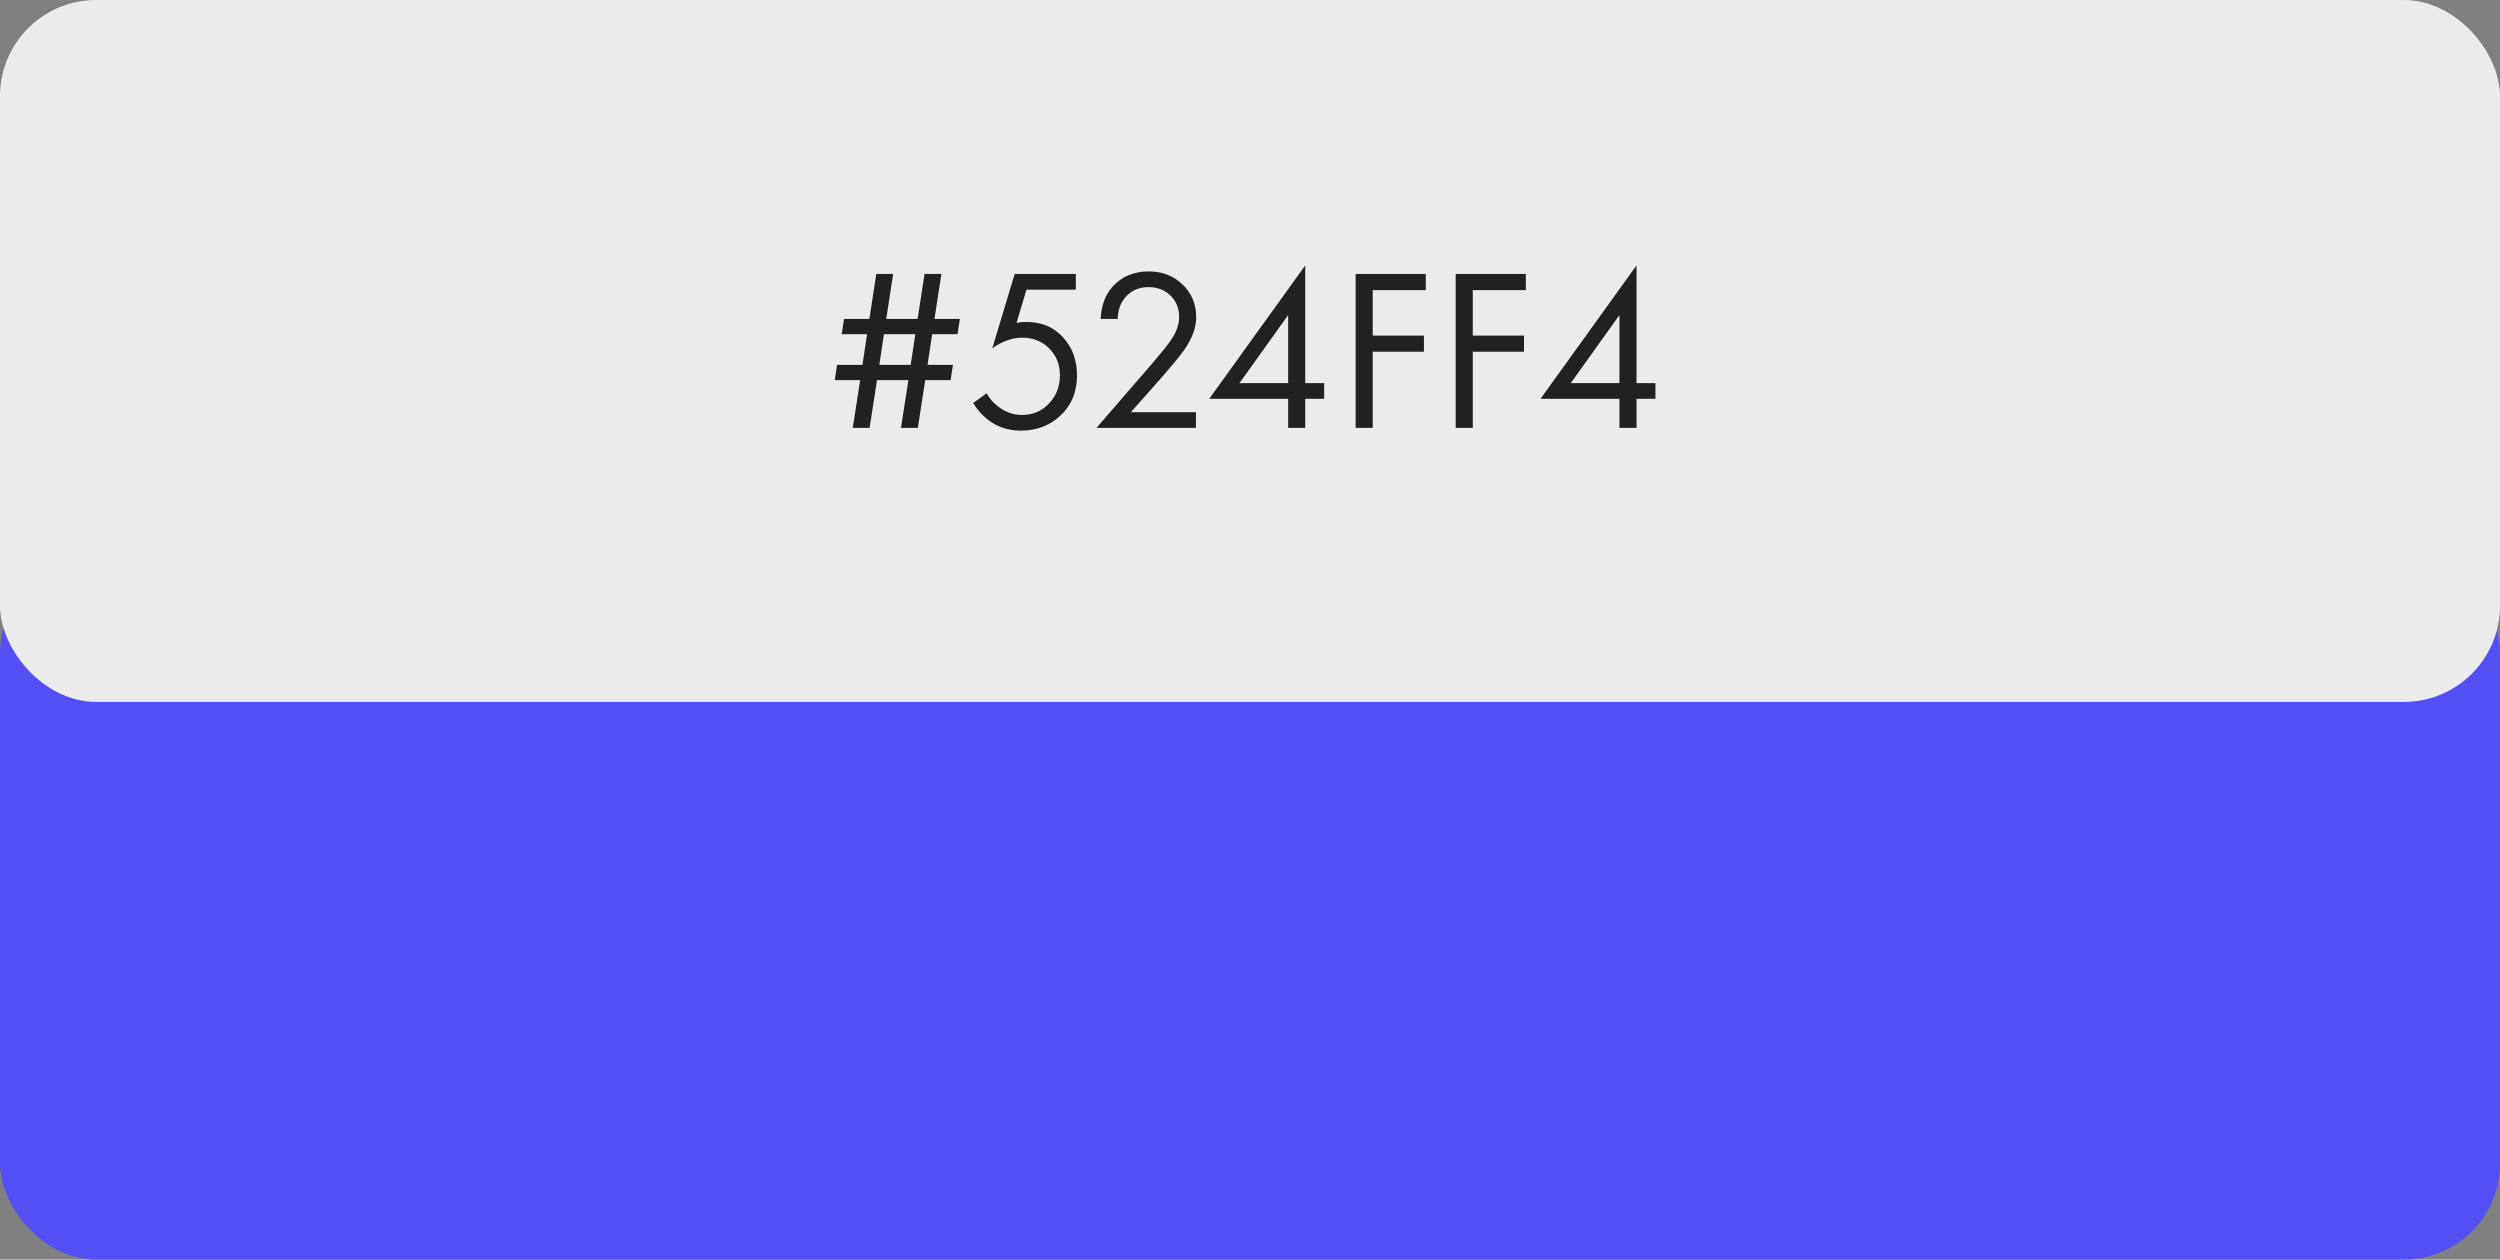 <?xml version="1.0" encoding="UTF-8"?> <svg xmlns="http://www.w3.org/2000/svg" width="260" height="131" viewBox="0 0 260 131" fill="none"><rect x="0" y="0" width="260" height="131" fill="#808080" stroke="none"/> <rect y="58" width="260" height="73" rx="10" fill="#524FF4"></rect> <rect width="260" height="73" rx="10" fill="#EBEBEB"></rect> <path d="M95.456 44.5H93.704L94.472 39.532H91.208L90.44 44.5H88.688L89.456 39.532H86.816L87.056 37.948H89.696L90.176 34.756H87.536L87.776 33.172H90.416L91.136 28.492H92.888L92.168 33.172H95.432L96.152 28.492H97.904L97.184 33.172H99.824L99.584 34.756H96.944L96.464 37.948H99.104L98.864 39.532H96.224L95.456 44.5ZM94.712 37.948L95.192 34.756H91.928L91.448 37.948H94.712ZM111.887 28.492V30.124H106.751L105.719 33.58C105.991 33.516 106.327 33.484 106.727 33.484C108.311 33.484 109.583 34.012 110.543 35.068C111.519 36.124 112.007 37.444 112.007 39.028C112.007 40.756 111.439 42.148 110.303 43.204C109.183 44.26 107.807 44.788 106.175 44.788C104.799 44.788 103.607 44.372 102.599 43.54C102.023 43.044 101.559 42.5 101.207 41.908L102.623 40.9C102.863 41.38 103.223 41.812 103.703 42.196C104.487 42.836 105.351 43.156 106.295 43.156C107.415 43.156 108.351 42.756 109.103 41.956C109.855 41.156 110.231 40.188 110.231 39.052C110.231 37.9 109.855 36.956 109.103 36.22C108.367 35.484 107.431 35.116 106.295 35.116C105.287 35.116 104.255 35.484 103.199 36.22L105.527 28.492H111.887ZM124.38 44.5H114.036L119.868 37.756C120.86 36.588 121.484 35.812 121.74 35.428C122.332 34.58 122.628 33.764 122.628 32.98C122.628 32.068 122.332 31.324 121.74 30.748C121.148 30.156 120.38 29.86 119.436 29.86C118.284 29.86 117.396 30.332 116.772 31.276C116.436 31.788 116.26 32.42 116.244 33.172H114.468C114.532 31.812 114.932 30.708 115.668 29.86C116.628 28.772 117.892 28.228 119.46 28.228C120.884 28.228 122.06 28.684 122.988 29.596C123.932 30.492 124.404 31.628 124.404 33.004C124.404 34.076 123.98 35.22 123.132 36.436C122.7 37.028 121.972 37.916 120.948 39.1L117.612 42.868H124.38V44.5ZM135.745 27.604V39.844H137.713V41.476H135.745V44.5H133.969V41.476H125.761L135.745 27.604ZM128.905 39.844H133.969V32.764L128.905 39.844ZM148.282 28.492V30.172H142.762V34.9H148.09V36.58H142.762V44.5H140.986V28.492H148.282ZM158.688 28.492V30.172H153.168V34.9H158.496V36.58H153.168V44.5H151.392V28.492H158.688ZM170.198 27.604V39.844H172.166V41.476H170.198V44.5H168.422V41.476H160.214L170.198 27.604ZM163.358 39.844H168.422V32.764L163.358 39.844Z" fill="#212121"></path> </svg> 